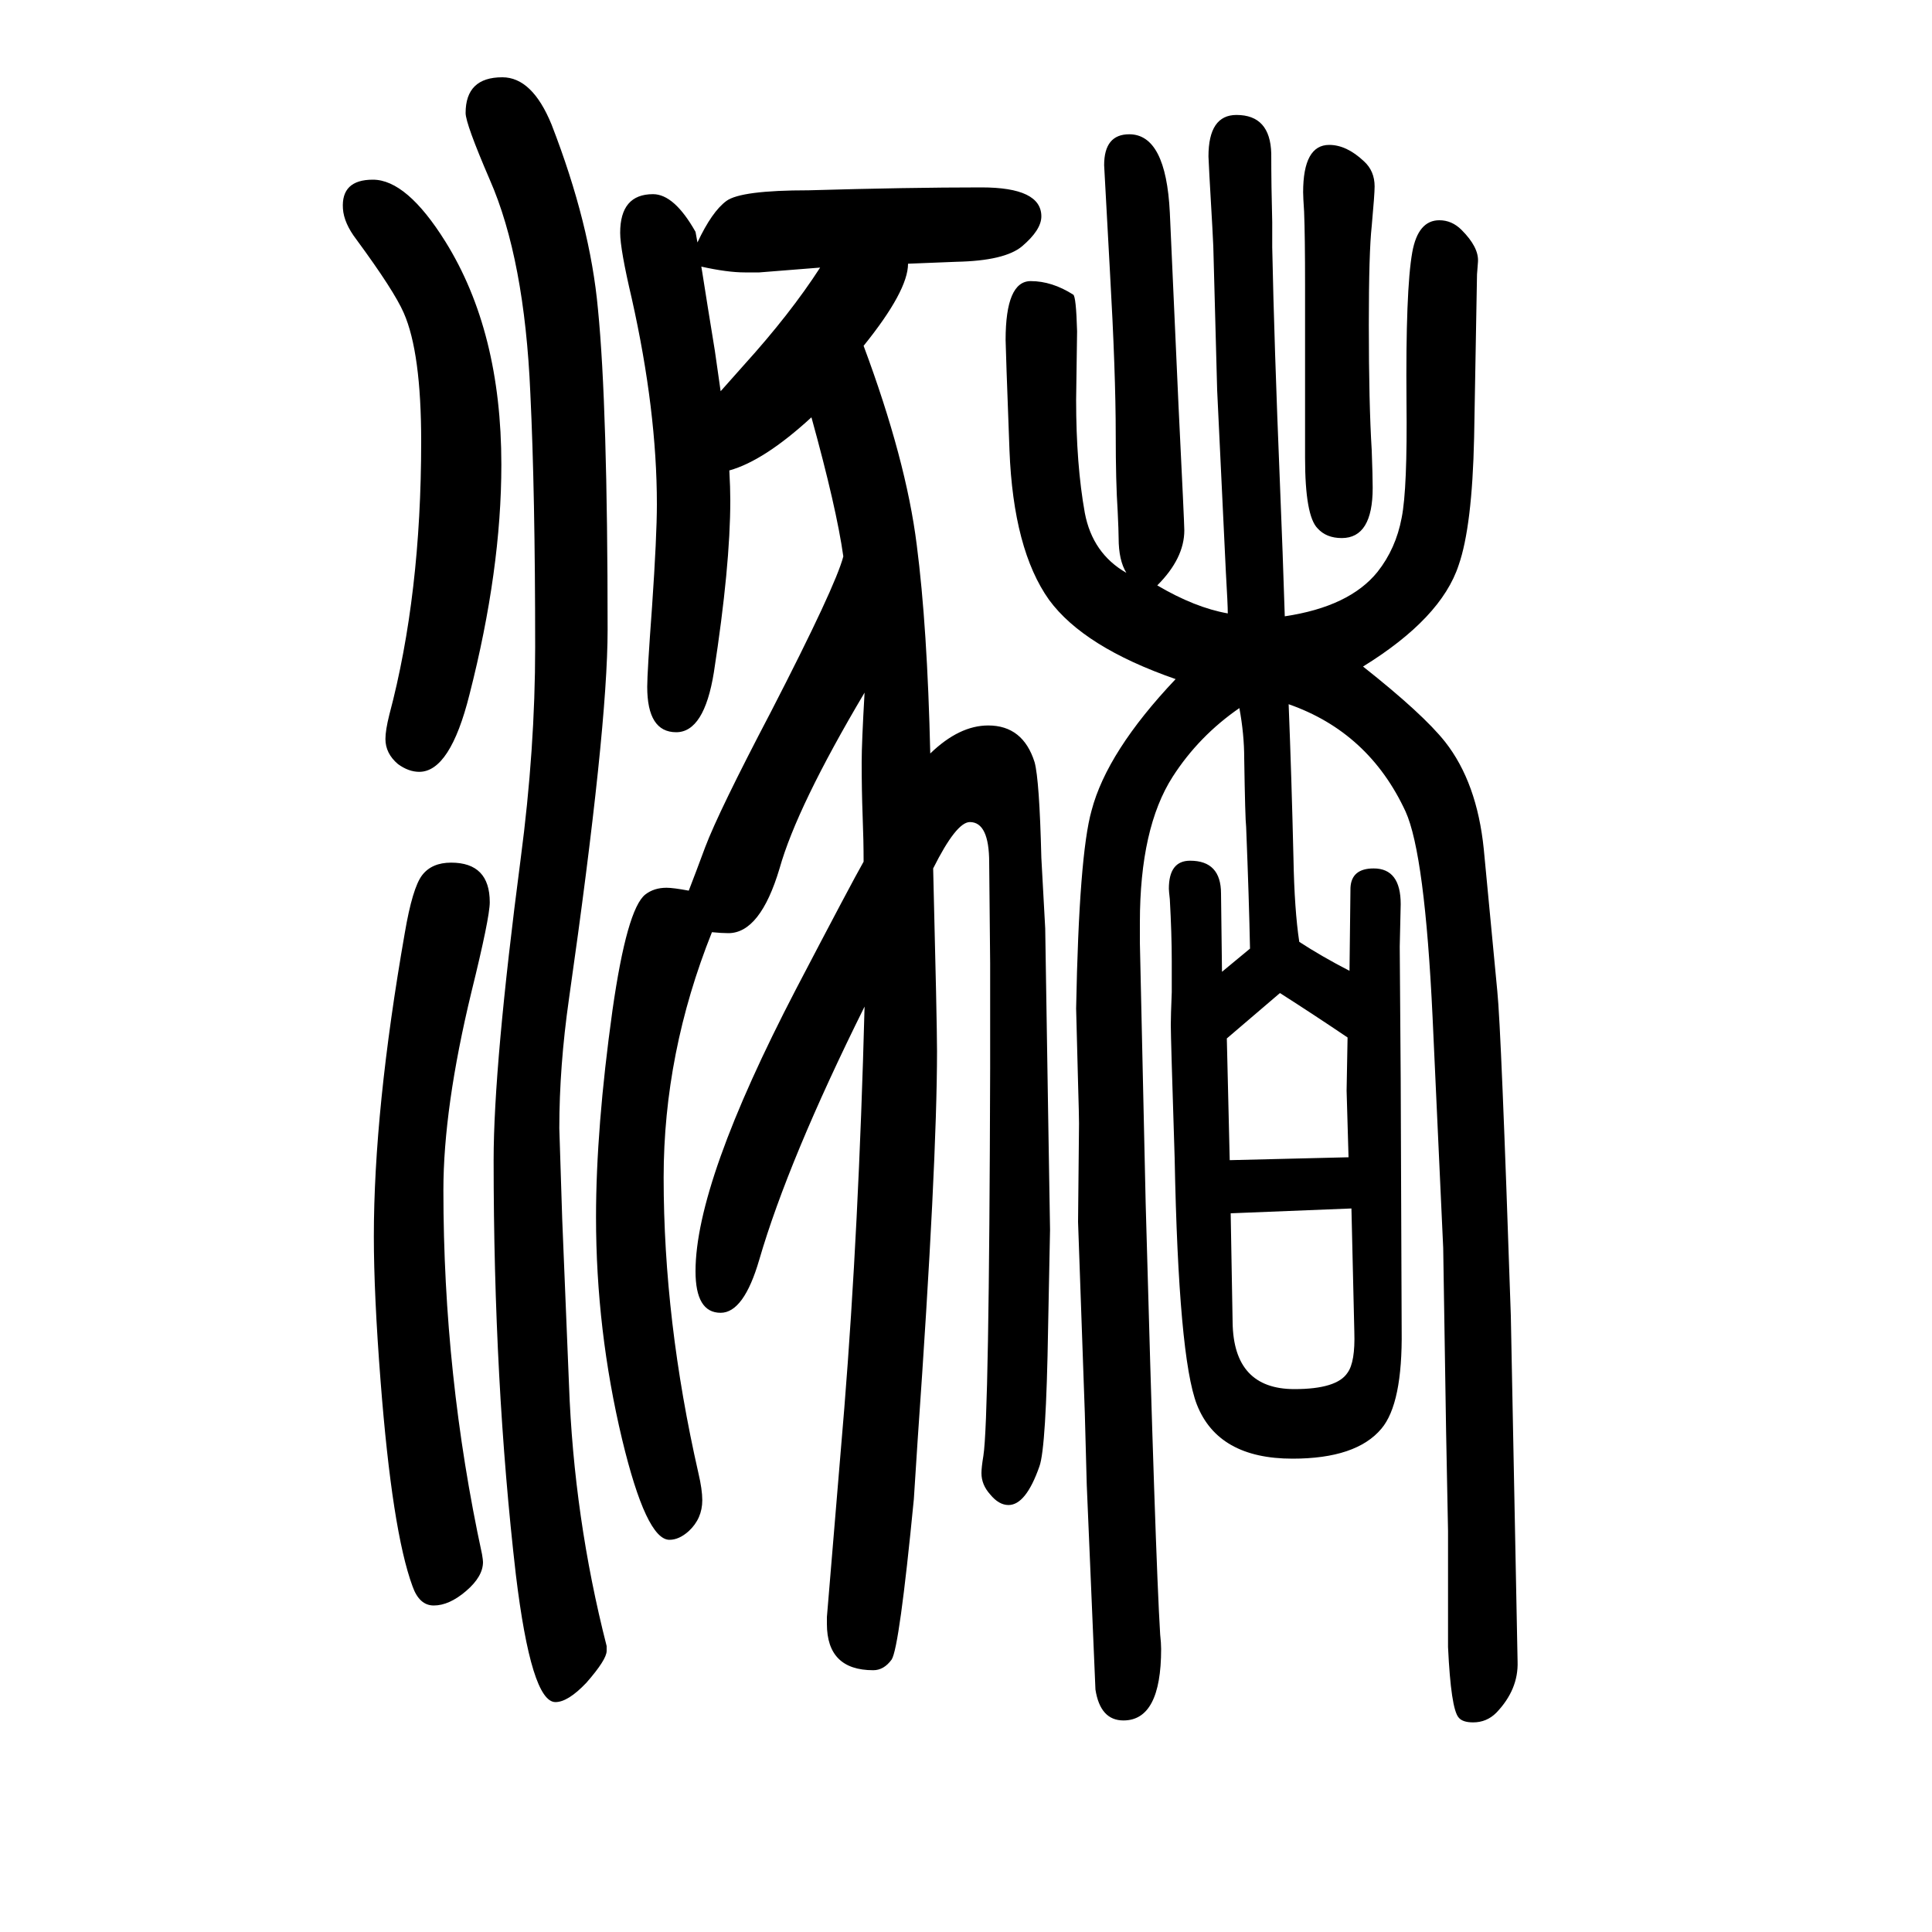 <svg xmlns="http://www.w3.org/2000/svg" xmlns:xlink="http://www.w3.org/1999/xlink" height="100" width="100" version="1.1"><path d="M963 870q30 29 60 29q36 0 48 -38q5 -18 7 -99l4 -73l3 -190l2 -122l-2 -101q-2 -125 -9 -144q-14 -40 -32 -40q-10 0 -19 11q-9 10 -9 22q0 6 2 18q6 38 7 401v109l-1 104q0 42 -20 42q-14 0 -38 -48q4 -160 4 -189q0 -117 -20 -402l-4 -62q-15 -154 -23 -166
q-8 -11 -19 -11q-48 0 -48 48v7l18 216q15 187 21 416q-79 -159 -109 -262q-16 -55 -40 -55q-26 0 -26 43q0 92 104 292q58 111 70 132q0 22 -1 47q-1 27 -1 56q0 20 3 72q-70 -118 -88 -182q-20 -67 -53 -67q-7 0 -17 1q-50 -125 -50 -254q0 -148 36 -306q4 -17 4 -28
q0 -19 -14 -32q-10 -9 -20 -9q-24 0 -49 104q-27 113 -27 230q0 92 17 214q15 105 34 120q9 7 22 7q7 0 23 -3q7 18 17 45q14 37 68 140q67 130 75 161q-7 50 -33 144q-49 -45 -85 -55q1 -18 1 -31q0 -68 -17 -178q-10 -62 -39 -62q-30 0 -30 47q0 15 5 83q5 73 5 106
q0 97 -26 213q-12 51 -12 68q0 40 34 40q22 0 44 -39l2 -11q15 32 30 43t85 11q103 3 179 3q62 0 62 -30q0 -14 -20 -31q-18 -15 -68 -16q-27 -1 -50 -2q0 -28 -46 -85q44 -118 55 -206q11 -85 14 -216zM726 1374l1 -6q5 -32 13 -81l6 -42q7 8 24 27q48 53 79 101l-63 -5
h-15q-18 0 -45 6zM1271 1015q0 9 -2 43l-9 188l-4 149l-1 20q-4 69 -4 73q0 43 29 43q35 0 36 -40q0 -34 1 -71v-26q2 -99 8 -245q3 -73 5 -137q67 10 96 46q19 24 25 56q6 30 5 120q-1 116 6 155q6 33 28 33q13 0 23 -10q18 -18 17 -33l-1 -13l-3 -169q-2 -92 -16 -132
q-18 -55 -99 -105q62 -49 85 -78q33 -42 40 -111l14 -147q4 -38 14 -336l7 -358q1 -29 -22 -53q-10 -10 -24 -10q-11 0 -15 5q-8 9 -11 73v120l-2 103l-3 190l-11 239q-8 169 -28 213q-38 82 -121 111q3 -75 5 -160q1 -53 6 -86q23 -15 52 -30l1 86q1 20 24 20q28 0 28 -37
l-1 -44l1 -137l1 -260q1 -76 -21 -102q-26 -31 -92 -31q-77 0 -99 56q-19 49 -23 255q-4 125 -4 138q0 9 1 34v32q0 28 -2 64q-1 9 -1 11q0 29 22 29q32 0 32 -34l1 -81l29 24q-1 51 -4 126q-1 8 -2 71q0 25 -5 52q-42 -29 -69 -71q-34 -53 -34 -151v-21l6 -270
q10 -365 15 -446q1 -9 1 -15q0 -74 -39 -74q-24 0 -29 32l-9 212l-2 74l-7 198l1 102q0 8 -1 42l-2 77q3 159 16 205q16 61 87 136q-95 33 -131 82q-37 52 -41 155q-4 107 -4 114q0 61 26 61q22 0 44 -14q3 -2 4 -38l-1 -71q0 -67 9 -117q8 -42 43 -62q-8 13 -8 36
q0 7 -1 28q-2 30 -2 79q0 64 -6 169q-6 108 -6 110q0 32 26 32q38 0 42 -81l9 -200q6 -122 6 -129q0 -29 -28 -57q39 -23 73 -29zM1270 575l3 -126l123 3l-2 69l1 55q-34 23 -70 46zM1399 399l-125 -5l2 -113q1 -69 64 -69q44 0 55 17q8 11 7 42zM386 1464q35 0 75 -64
q58 -93 58 -231q0 -109 -33 -238q-20 -80 -52 -80q-11 0 -22 8q-13 11 -13 26q0 9 4 25q33 124 33 283q0 92 -18 133q-10 23 -49 76q-13 17 -14 32q-2 30 31 30zM467 757q40 0 40 -41q0 -16 -19 -93q-29 -120 -29 -205q0 -192 40 -377q1 -6 1 -8q0 -15 -17.5 -30t-33.5 -15
q-15 0 -22 20q-21 57 -33 212q-7 90 -7 150q0 131 32 314q8 47 18 60t30 13zM1351 1176v178q0 52 -1 77q-1 15 -1 20q0 49 27 49q18 0 36 -17q11 -10 11 -26q0 -8 -3 -41q-3 -27 -3 -102q0 -82 3 -130q1 -27 1 -39q0 -52 -32 -52q-16 0 -25 10q-13 13 -13 73zM582 388
l7 -171q5 -138 39 -271v-5q0 -9 -21 -33q-19 -20 -32 -20q-25 0 -41 132q-23 199 -23 429q0 98 28 312q15 114 15 219q0 160 -5 263q-6 139 -42 221q-25 58 -25 69q0 37 38 37q31 0 51 -49q40 -103 48 -191q10 -101 10 -332q0 -102 -40 -382q-10 -70 -10 -134z" style="" transform="scale(0.05 -0.05) translate(0 -1650)"/></svg>